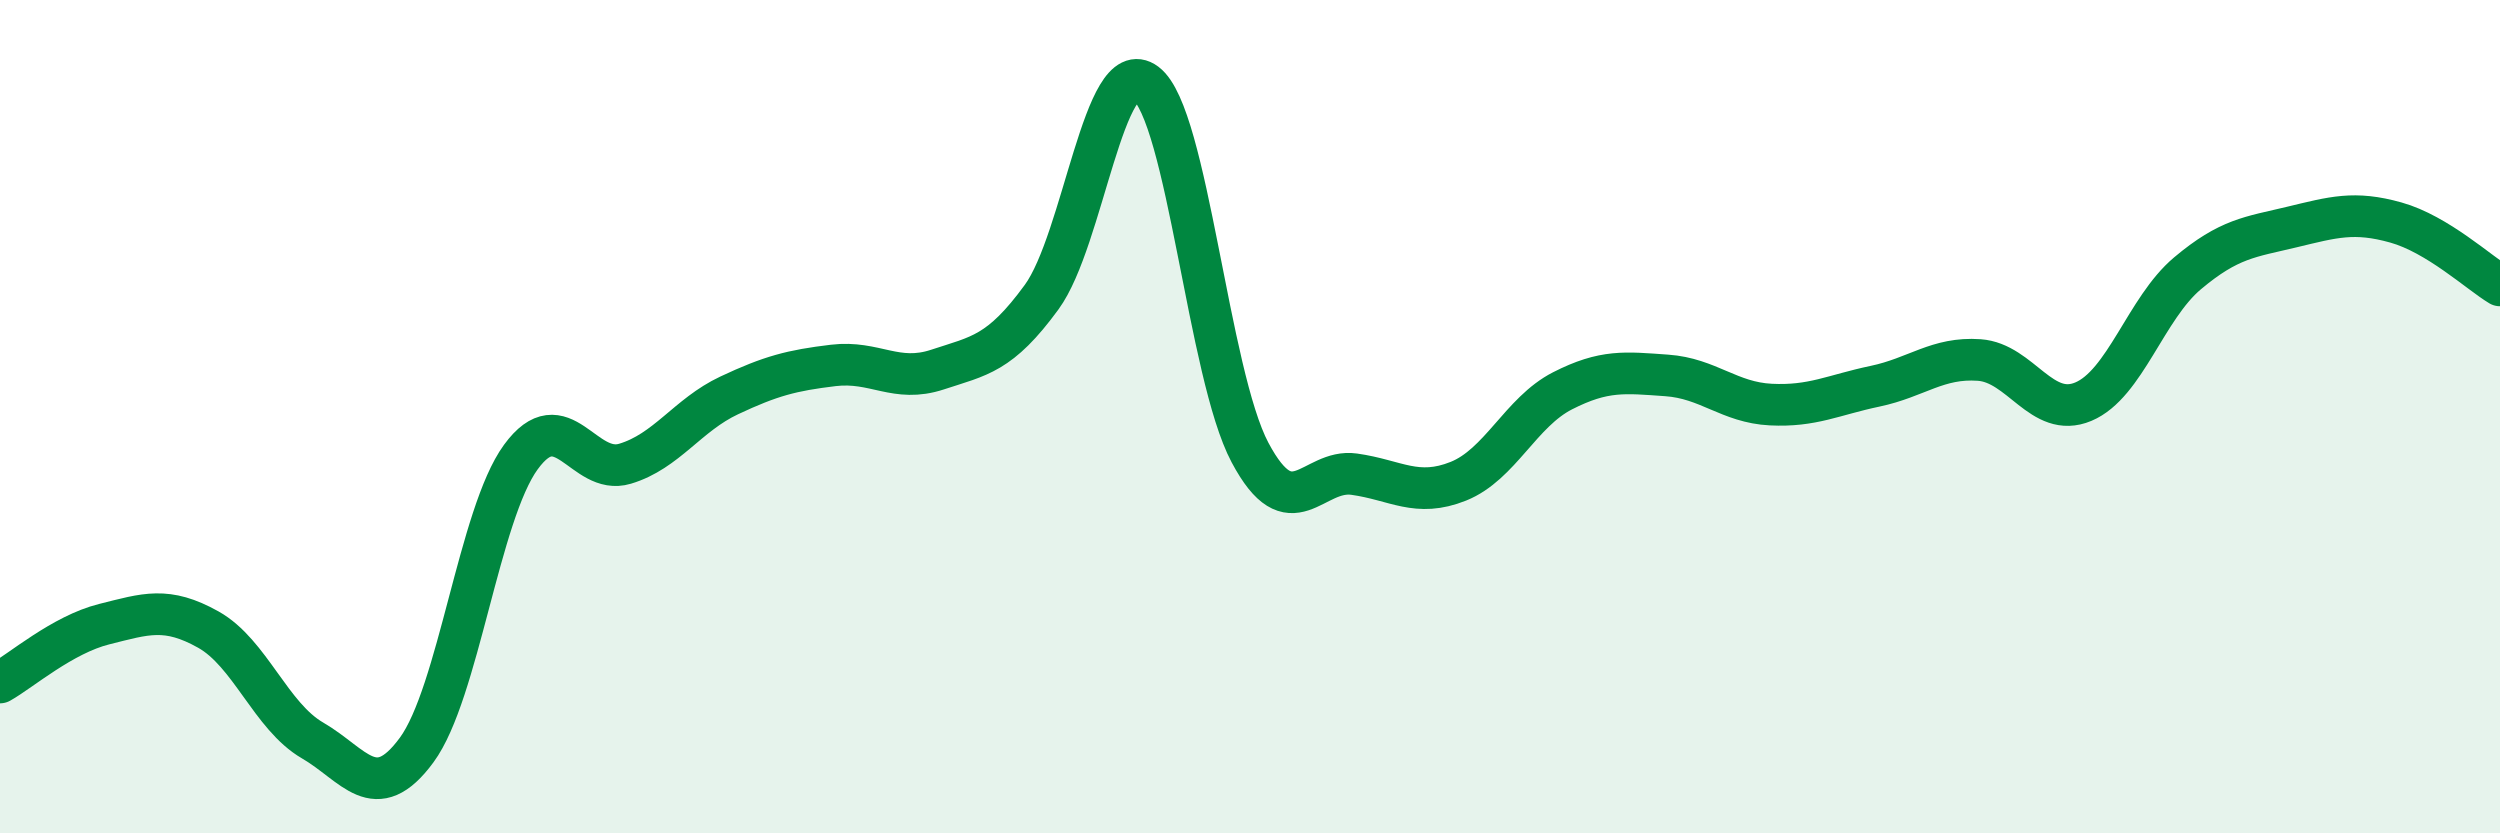 
    <svg width="60" height="20" viewBox="0 0 60 20" xmlns="http://www.w3.org/2000/svg">
      <path
        d="M 0,16.38 C 0.5,16.1 1.5,15.23 2.5,14.98 C 3.5,14.73 4,14.55 5,15.11 C 6,15.67 6.5,17.19 7.5,17.77 C 8.5,18.35 9,19.36 10,18 C 11,16.64 11.5,12.34 12.5,10.97 C 13.5,9.6 14,11.43 15,11.13 C 16,10.83 16.5,9.96 17.5,9.49 C 18.5,9.02 19,8.89 20,8.77 C 21,8.65 21.5,9.2 22.5,8.87 C 23.5,8.54 24,8.5 25,7.13 C 26,5.76 26.5,1.25 27.5,2 C 28.5,2.75 29,8.98 30,10.86 C 31,12.74 31.5,11.24 32.5,11.38 C 33.5,11.52 34,11.95 35,11.55 C 36,11.15 36.5,9.89 37.5,9.38 C 38.5,8.87 39,8.94 40,9.01 C 41,9.08 41.5,9.66 42.5,9.71 C 43.5,9.76 44,9.48 45,9.27 C 46,9.06 46.5,8.57 47.5,8.64 C 48.5,8.71 49,10.06 50,9.64 C 51,9.22 51.5,7.4 52.5,6.56 C 53.5,5.72 54,5.69 55,5.45 C 56,5.21 56.5,5.06 57.5,5.34 C 58.5,5.62 59.5,6.55 60,6.85L60 20L0 20Z"
        fill="#008740"
        opacity="0.1"
        stroke-linecap="round"
        stroke-linejoin="round"
      />
      <path
        d="M 0,16.38 C 0.5,16.1 1.5,15.23 2.5,14.98 C 3.5,14.73 4,14.55 5,15.11 C 6,15.67 6.5,17.19 7.5,17.77 C 8.5,18.35 9,19.36 10,18 C 11,16.64 11.5,12.34 12.5,10.97 C 13.5,9.6 14,11.43 15,11.13 C 16,10.83 16.5,9.96 17.5,9.49 C 18.5,9.02 19,8.89 20,8.77 C 21,8.65 21.5,9.2 22.5,8.87 C 23.5,8.54 24,8.5 25,7.13 C 26,5.76 26.5,1.25 27.5,2 C 28.5,2.75 29,8.98 30,10.86 C 31,12.74 31.5,11.24 32.5,11.38 C 33.5,11.52 34,11.95 35,11.55 C 36,11.15 36.5,9.89 37.5,9.38 C 38.5,8.87 39,8.94 40,9.01 C 41,9.08 41.5,9.66 42.5,9.71 C 43.5,9.76 44,9.48 45,9.27 C 46,9.06 46.5,8.57 47.5,8.64 C 48.5,8.71 49,10.06 50,9.64 C 51,9.22 51.5,7.4 52.5,6.56 C 53.5,5.72 54,5.69 55,5.45 C 56,5.21 56.5,5.06 57.5,5.34 C 58.5,5.62 59.5,6.55 60,6.85"
        stroke="#008740"
        stroke-width="1"
        fill="none"
        stroke-linecap="round"
        stroke-linejoin="round"
      />
    </svg>
  